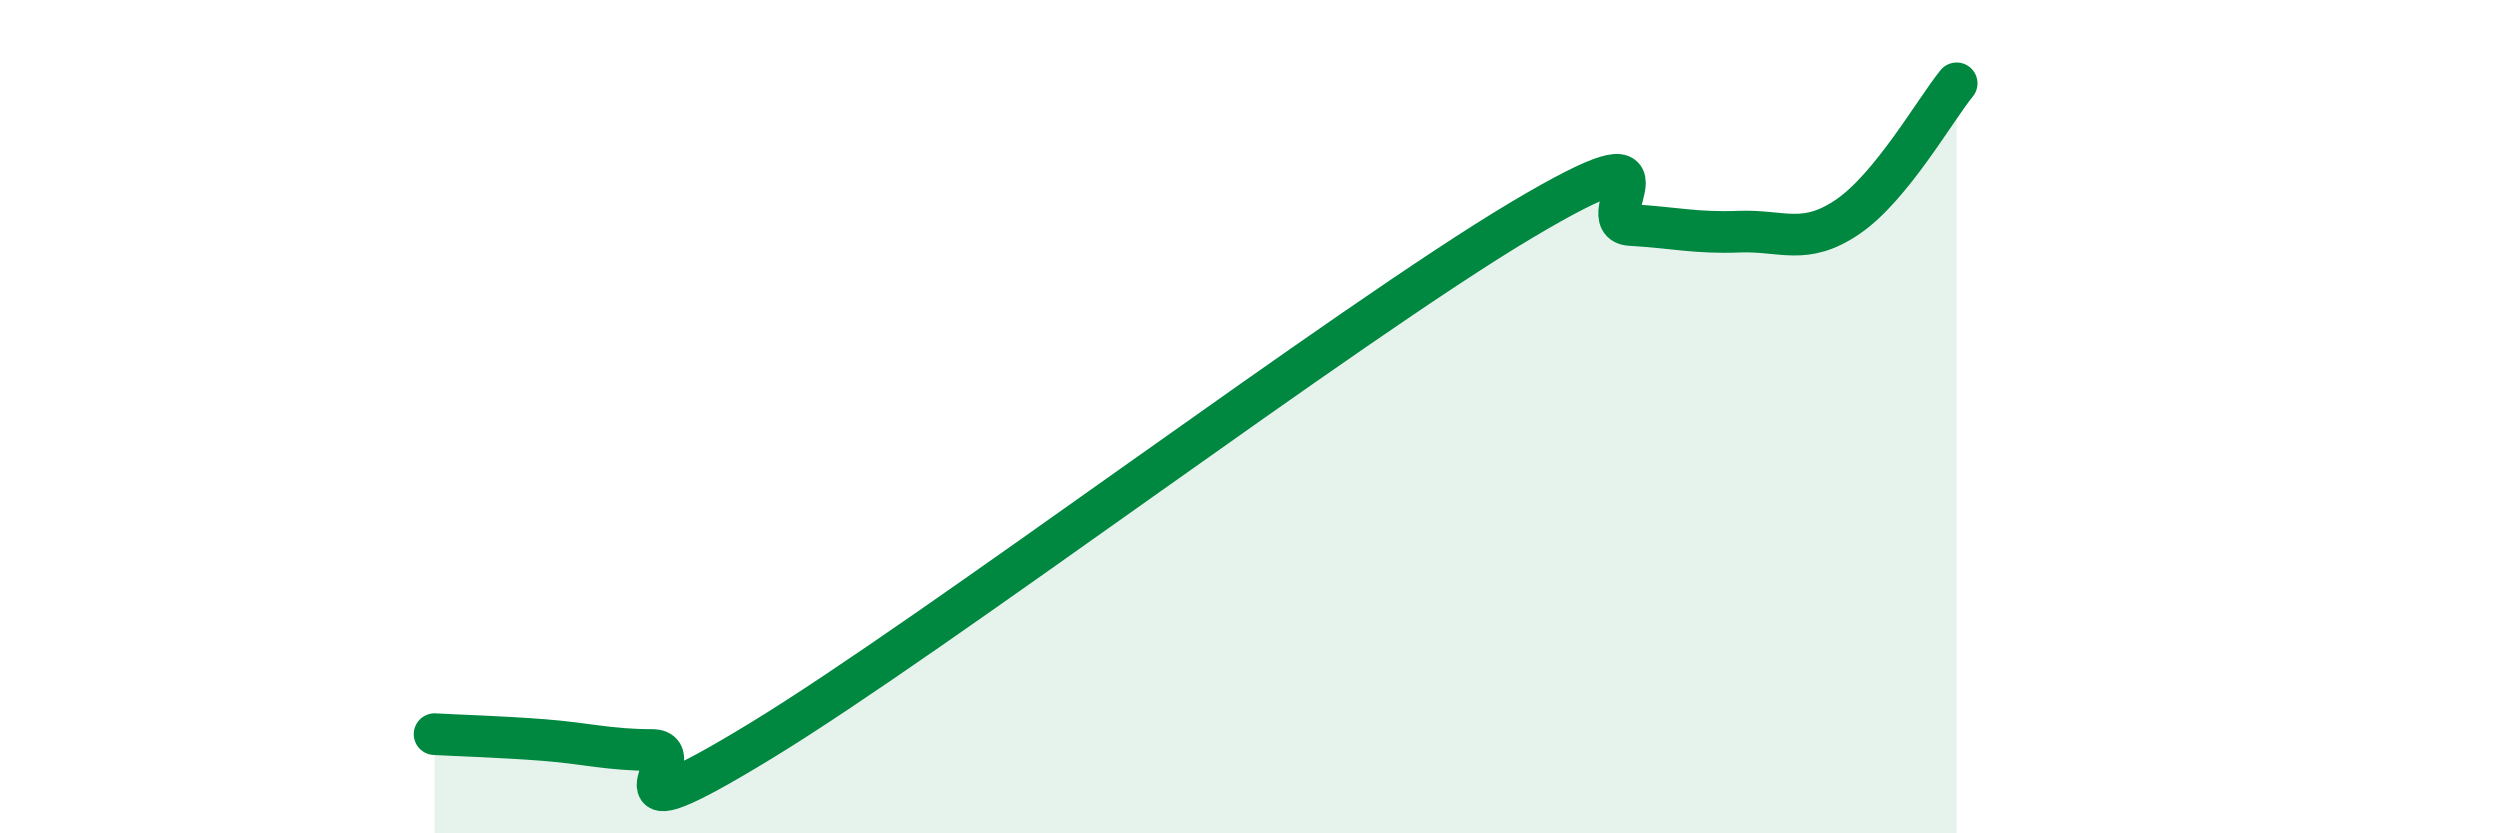 
    <svg width="60" height="20" viewBox="0 0 60 20" xmlns="http://www.w3.org/2000/svg">
      <path
        d="M 10.43,17.62 C 10.95,17.65 12,17.68 13.04,17.76 C 14.08,17.84 14.61,18 15.65,18 C 16.69,18 14.09,20.32 18.26,17.78 C 22.43,15.24 32.35,7.76 36.52,5.28 C 40.69,2.8 38.09,5.34 39.13,5.4 C 40.17,5.46 40.7,5.6 41.74,5.56 C 42.78,5.52 43.31,5.91 44.35,5.2 C 45.39,4.49 46.44,2.64 46.96,2L46.96 20L10.43 20Z"
        fill="#008740"
        opacity="0.1"
        stroke-linecap="round"
        stroke-linejoin="round"
      />
      <path
        d="M 10.43,17.62 C 10.95,17.65 12,17.68 13.04,17.76 C 14.08,17.84 14.61,18 15.65,18 C 16.69,18 14.09,20.32 18.26,17.78 C 22.43,15.24 32.35,7.76 36.52,5.28 C 40.69,2.8 38.09,5.34 39.13,5.4 C 40.17,5.46 40.7,5.6 41.74,5.56 C 42.78,5.52 43.31,5.91 44.35,5.2 C 45.39,4.49 46.44,2.64 46.96,2"
        stroke="#008740"
        stroke-width="1"
        fill="none"
        stroke-linecap="round"
        stroke-linejoin="round"
      />
    </svg>
  